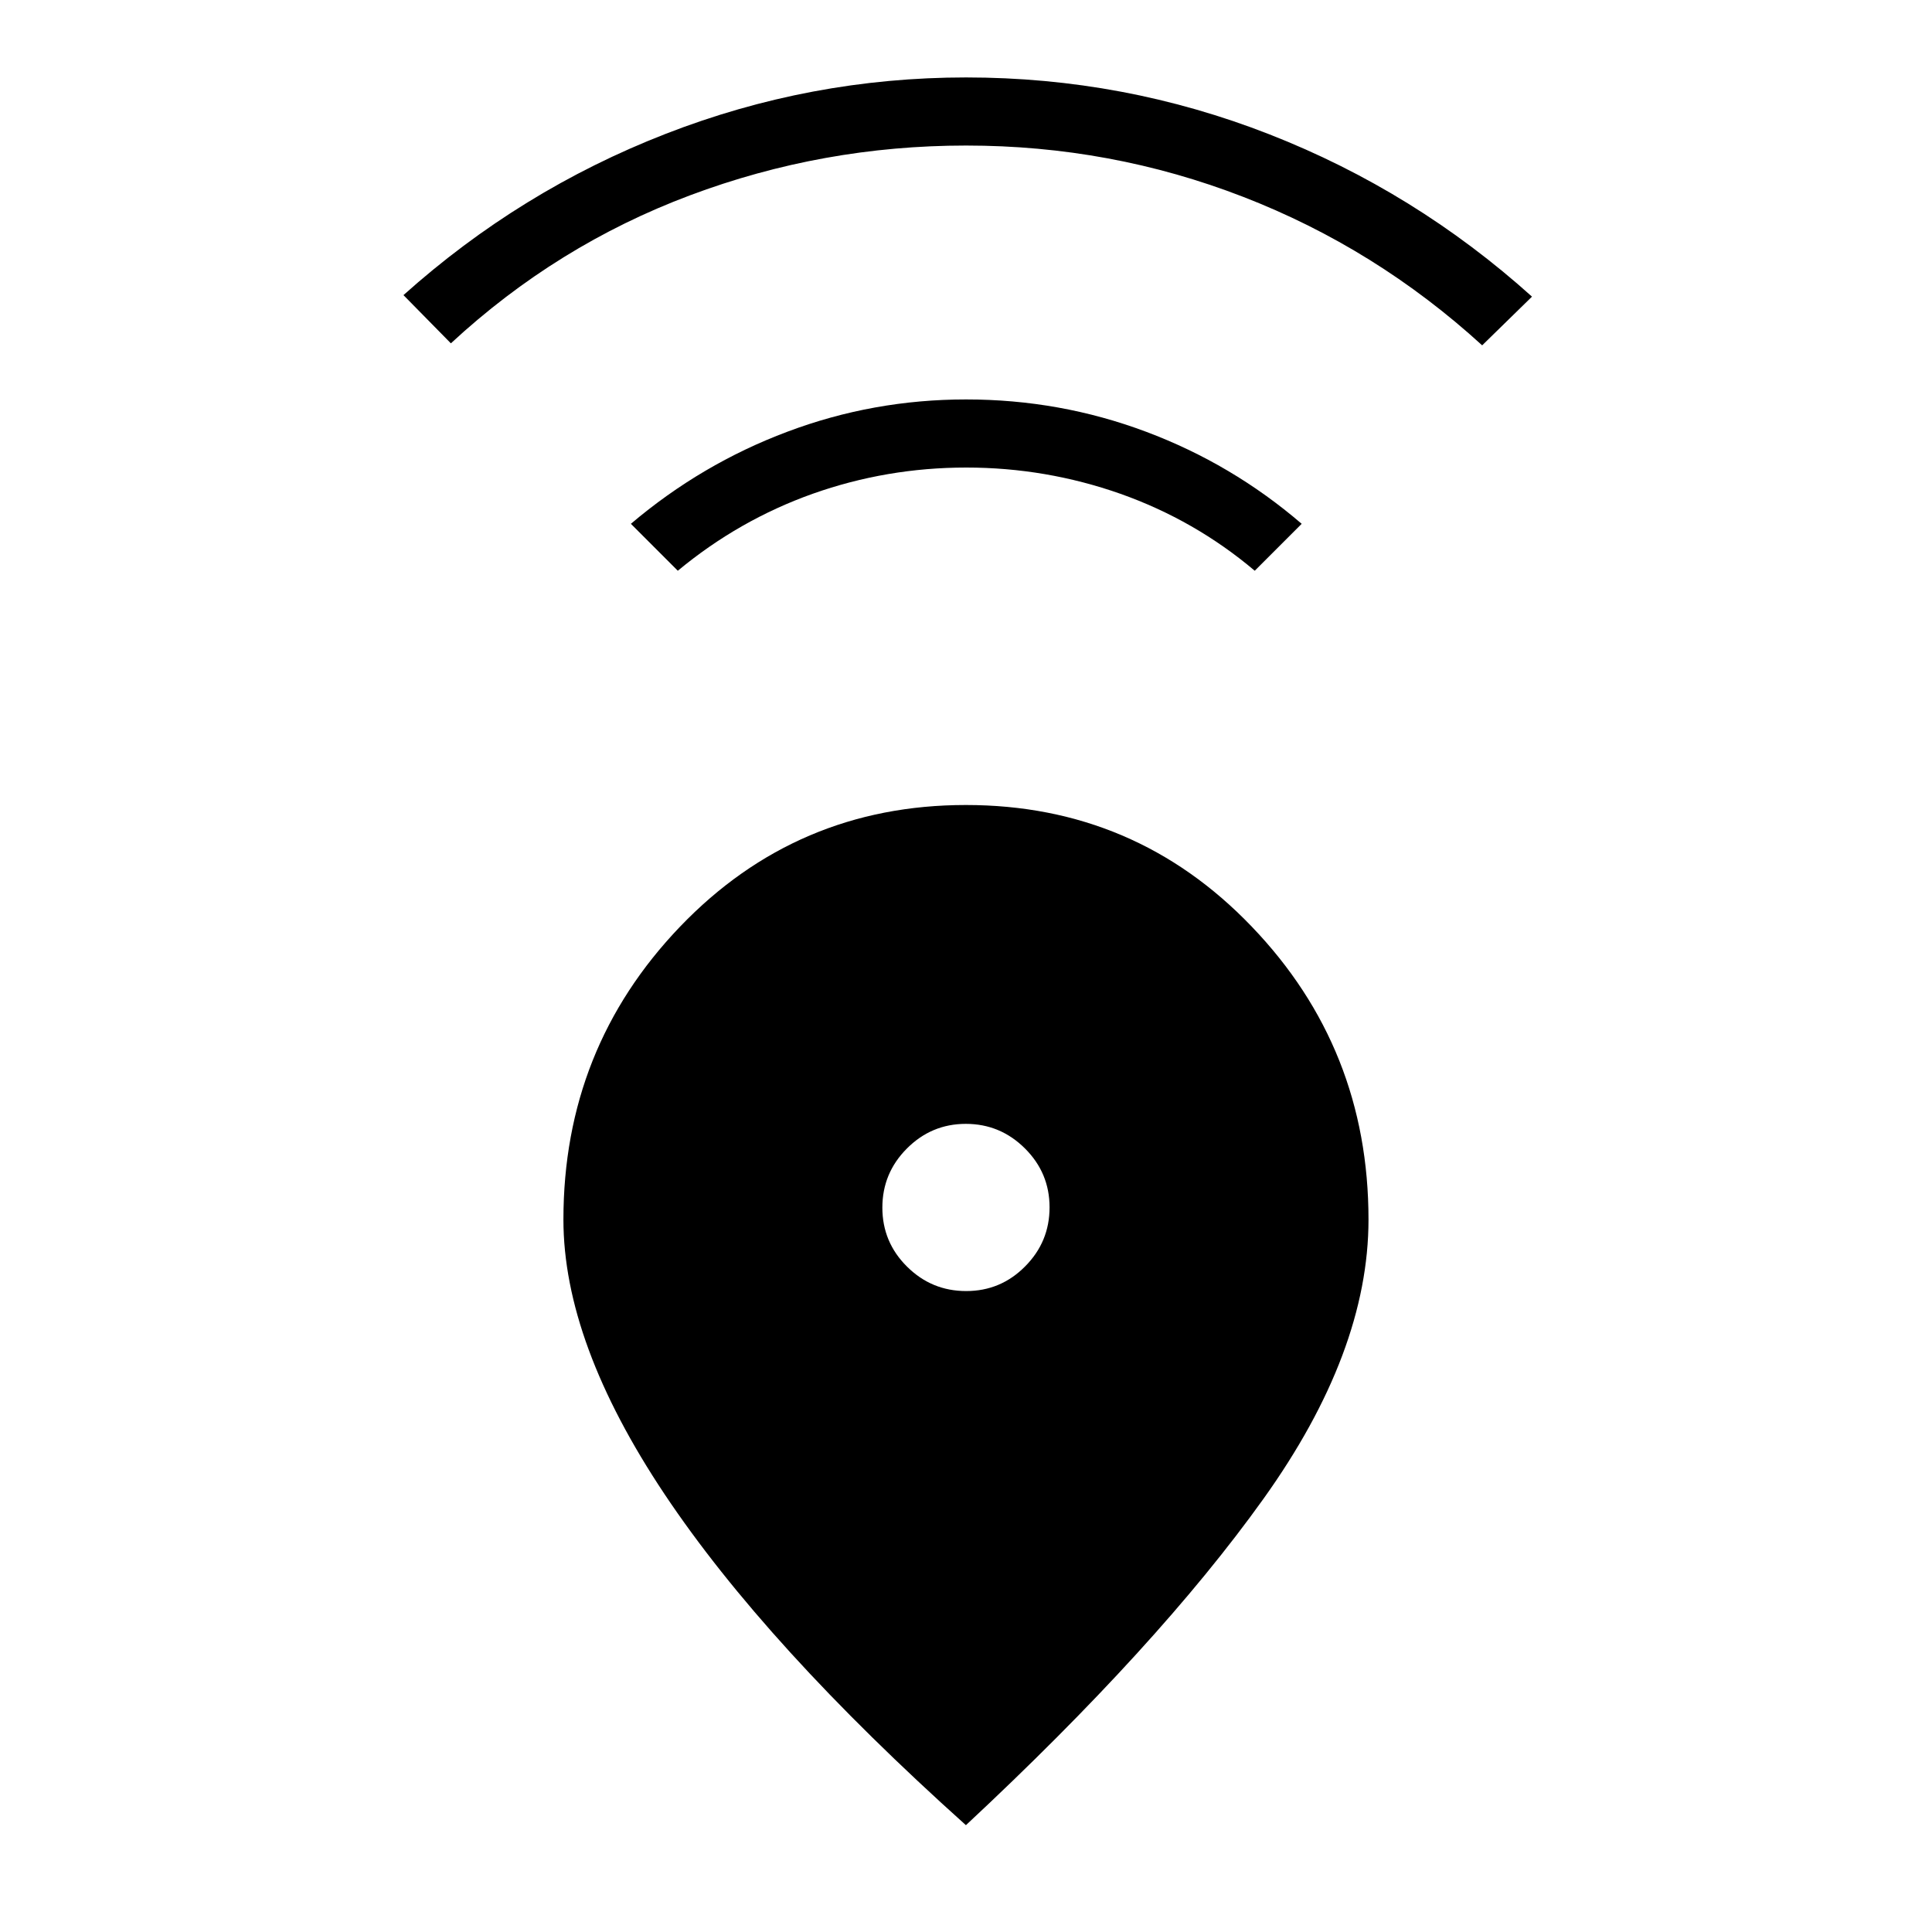 <svg width="24" height="24" viewBox="0 0 24 24" fill="none" xmlns="http://www.w3.org/2000/svg">
<path d="M11.999 22.673C10.342 21.187 9.094 19.817 8.256 18.562C7.418 17.306 6.999 16.169 6.999 15.15C6.999 13.732 7.482 12.519 8.448 11.511C9.414 10.504 10.598 10 11.999 10C13.401 10 14.585 10.504 15.55 11.511C16.517 12.519 17 13.732 17 15.15C17 16.246 16.565 17.403 15.695 18.619C14.825 19.836 13.593 21.187 11.999 22.673ZM12.002 16.038C12.287 16.038 12.531 15.937 12.734 15.732C12.937 15.528 13.038 15.284 13.038 14.998C13.038 14.713 12.936 14.469 12.732 14.266C12.528 14.063 12.283 13.961 11.998 13.961C11.712 13.961 11.468 14.064 11.265 14.268C11.062 14.472 10.961 14.716 10.961 15.002C10.961 15.287 11.063 15.532 11.267 15.734C11.471 15.937 11.716 16.038 12.002 16.038ZM8.42 7.09L7.837 6.507C8.421 6.012 9.069 5.63 9.781 5.363C10.493 5.095 11.233 4.962 12.001 4.962C12.777 4.962 13.522 5.095 14.236 5.363C14.949 5.63 15.594 6.012 16.17 6.507L15.587 7.09C15.091 6.671 14.534 6.352 13.918 6.134C13.302 5.917 12.663 5.808 12.003 5.808C11.343 5.808 10.707 5.917 10.095 6.134C9.483 6.352 8.925 6.671 8.42 7.09ZM5.601 4.265L5.012 3.666C5.98 2.799 7.064 2.132 8.266 1.664C9.467 1.196 10.712 0.962 12.001 0.962C13.31 0.962 14.567 1.198 15.772 1.67C16.977 2.142 18.063 2.814 19.031 3.685L18.412 4.29C17.531 3.486 16.542 2.871 15.445 2.446C14.347 2.02 13.199 1.808 12.001 1.808C10.814 1.808 9.671 2.014 8.57 2.427C7.469 2.84 6.479 3.452 5.601 4.265Z" fill="#5D84C7" style="fill:#5D84C7;fill:color(display-p3 0.365 0.518 0.78);fill-opacity:1;"/>
</svg>
